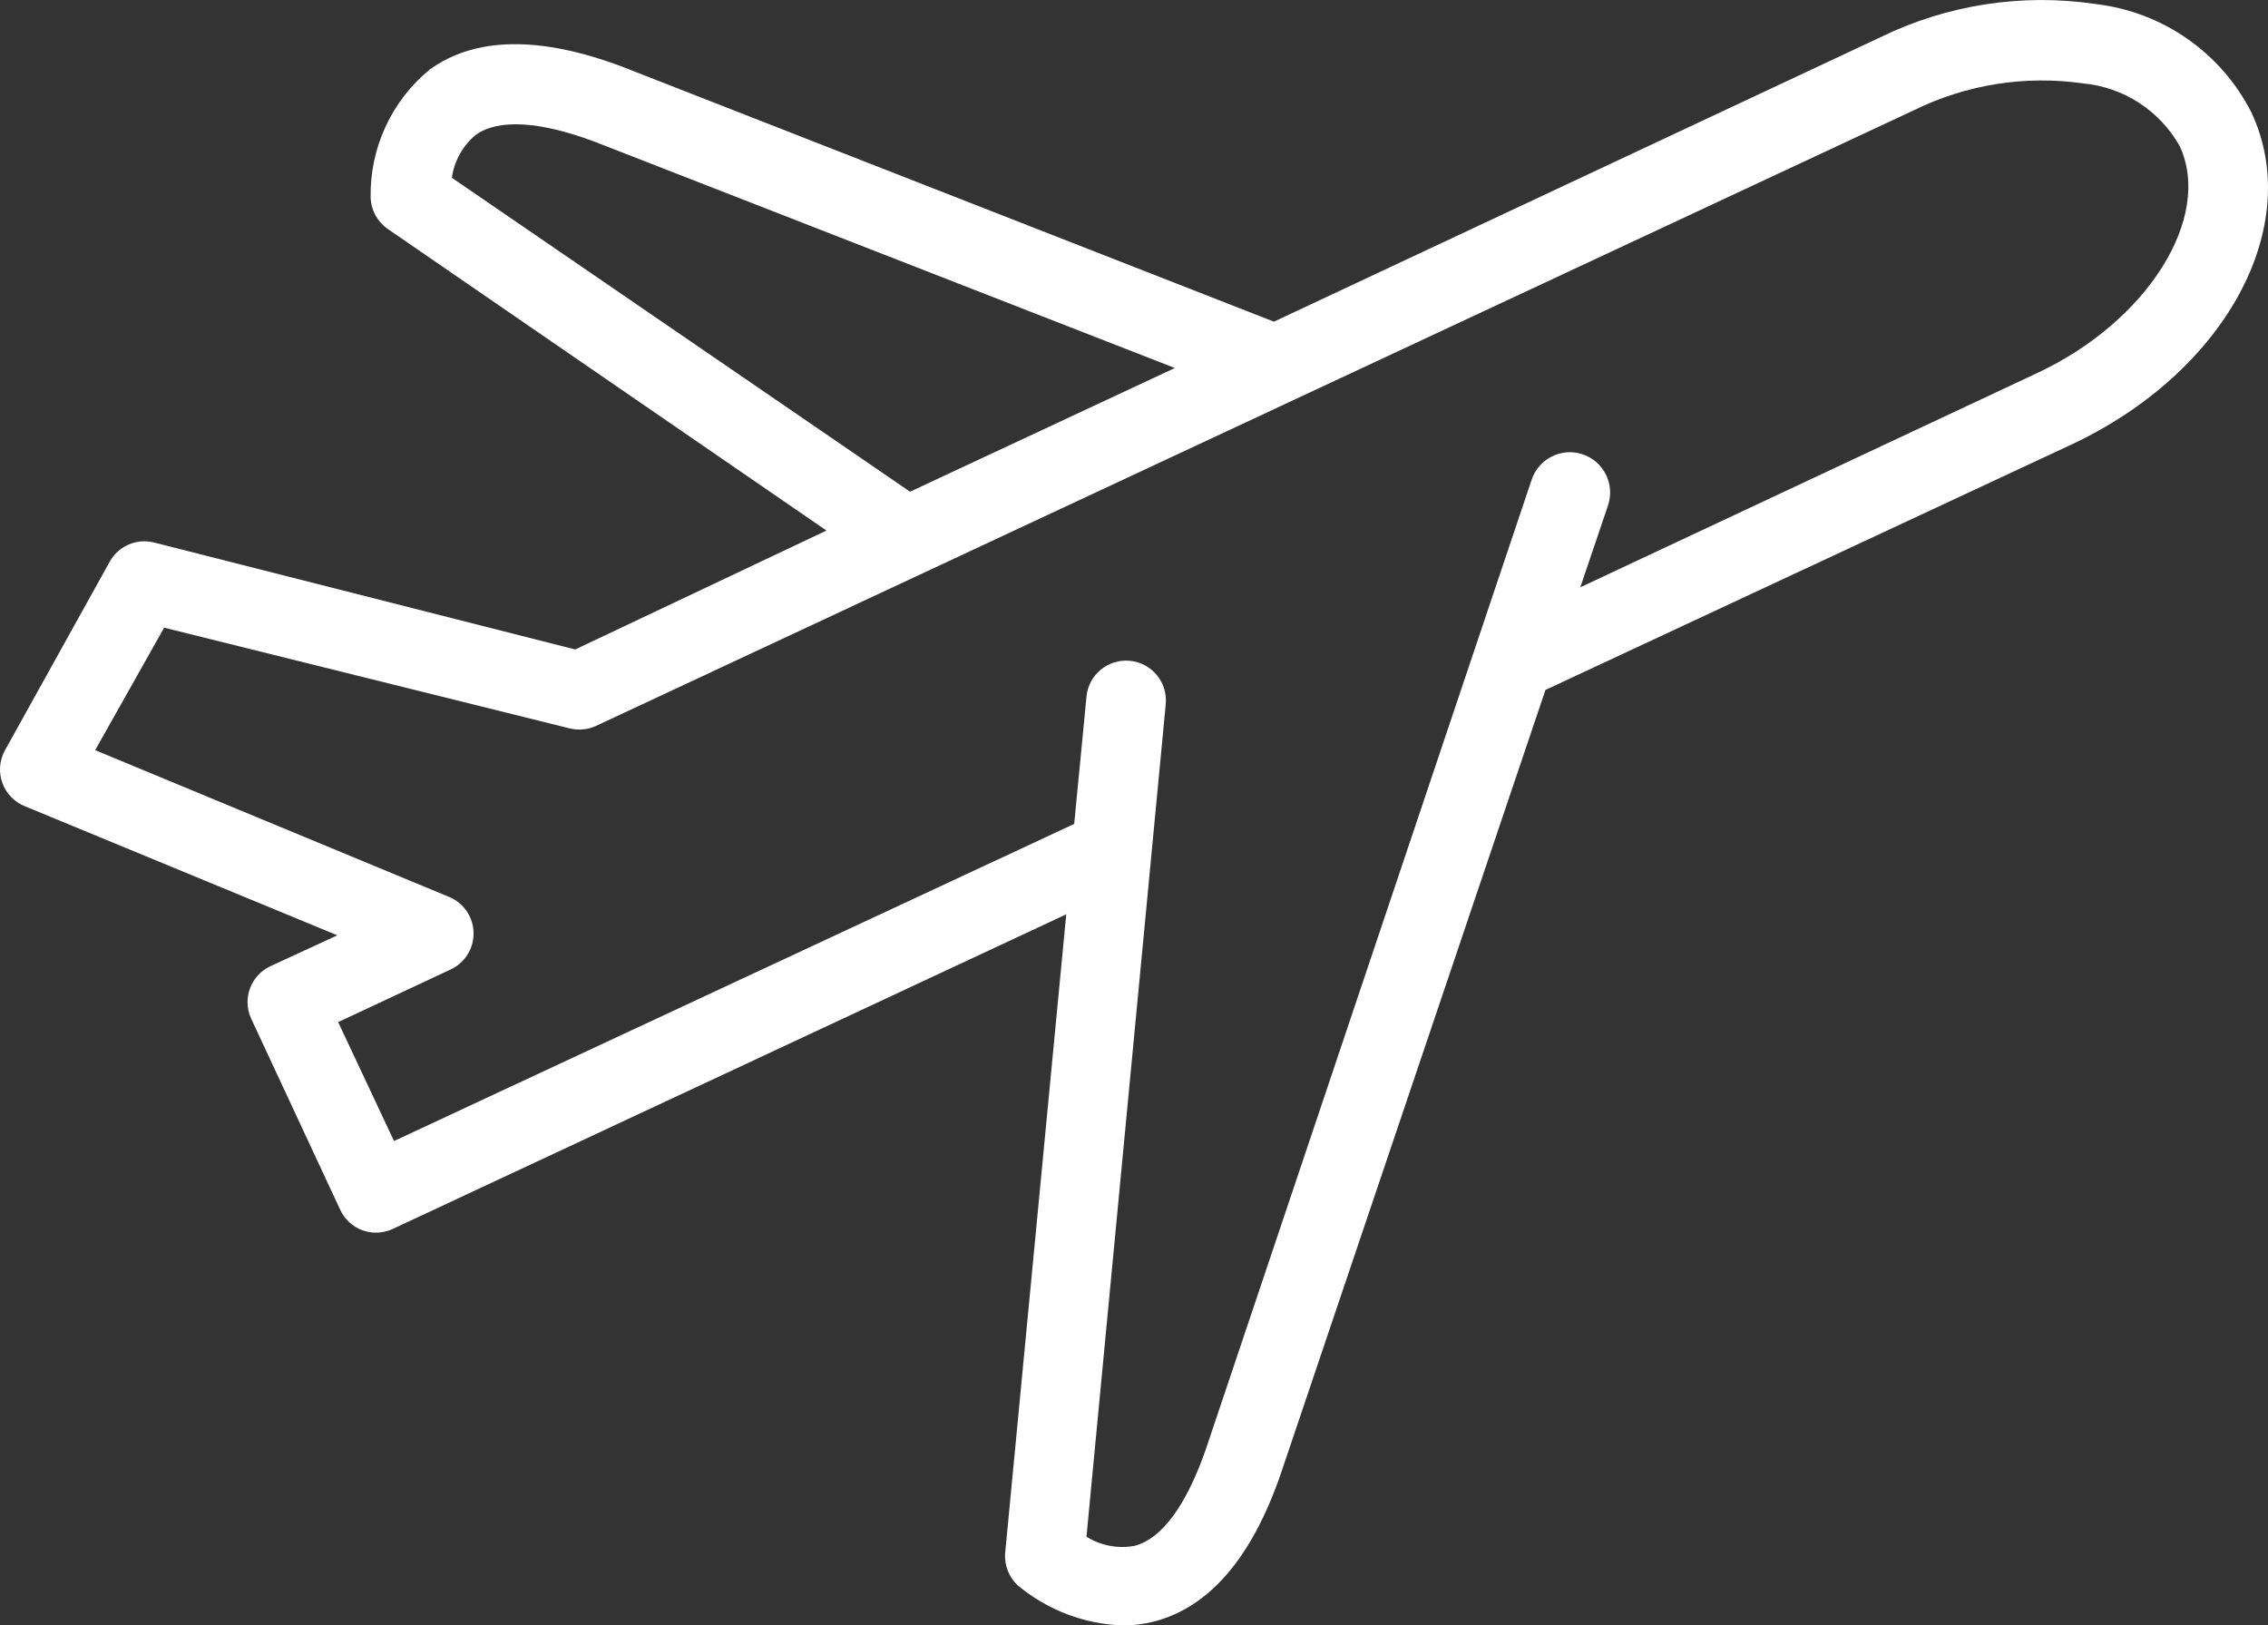 <svg xmlns="http://www.w3.org/2000/svg" xmlns:xlink="http://www.w3.org/1999/xlink" id="Layer_1" x="0px" y="0px" viewBox="0 0 713 510.93" style="enable-background:new 0 0 713 510.93;" xml:space="preserve"><rect x="0" y="0" width="713" height="510.93" fill="#333333" stroke="none"/><style type="text/css">	.st0{fill:#FFFFFF;}</style><path class="st0" d="M85,303.71c-6.14,2.88-8.85,10.13-6.11,16.33l28.04,60.19c1.38,3,3.89,5.33,6.98,6.48 c1.35,0.49,2.79,0.75,4.23,0.75c1.81,0.02,3.59-0.37,5.23-1.12l211.83-98.94L316.01,488c-0.37,3.95,1.15,7.83,4.11,10.47 c9.29,7.69,20.86,12.07,32.9,12.46c3.32,0,6.62-0.42,9.84-1.24c17.2-4.49,30.53-19.81,39.63-45.98l83.36-246.84l165.1-77.01 c48.6-22.68,73.64-68.65,56.82-104.54c-9.54-18.76-27.83-31.52-48.72-34.02c-23.22-3.5-46.95,0.15-68.03,10.47l-190.53,89.34 L195.65,20.98c-25.8-9.72-46.23-9.47-60.56,0.88c-12.02,9.86-18.86,24.69-18.57,40.24c0.12,3.95,2.11,7.59,5.36,9.85l137.94,94.82 l-78.99,37.38L48.36,170.51c-5.43-1.33-11.08,1.11-13.83,5.98L1.51,235.93c-1.71,3.15-1.98,6.89-0.74,10.25 c1.24,3.37,3.87,6.03,7.22,7.32l98.06,40.5L85,303.71z M142.06,55.88c0.73-5.27,3.4-10.06,7.48-13.46 c7.11-5.11,20.06-4.36,37.38,2.11l182.42,71.15l-83.24,38.88L142.06,55.88z M29.92,235.8l21.68-38.5l127.47,31.65 c2.75,0.69,5.65,0.43,8.23-0.74L601.61,34.69c16.47-8.12,35.02-11.08,53.21-8.48c12.75,1.17,24.11,8.53,30.41,19.69 c10.46,22.43-10.1,55.2-44.87,71.4L496.81,184.6l8.73-25.8c2.2-6.64-1.4-13.81-8.03-16.01c-6.65-2.2-13.81,1.4-16.01,8.04 L378.94,455.98c-6.11,17.33-13.71,27.67-22.18,29.91c-5.25,1.01-10.68-0.02-15.2-2.86l24.92-261.68 c0.65-6.88-4.39-12.99-11.28-13.64c-6.88-0.66-12.99,4.39-13.64,11.27l-3.86,40l-213.83,99.68l-17.56-37.38l35.13-16.44 c4.52-1.99,7.44-6.47,7.44-11.4c0-4.94-2.91-9.41-7.44-11.4L29.92,235.8z"></path></svg>